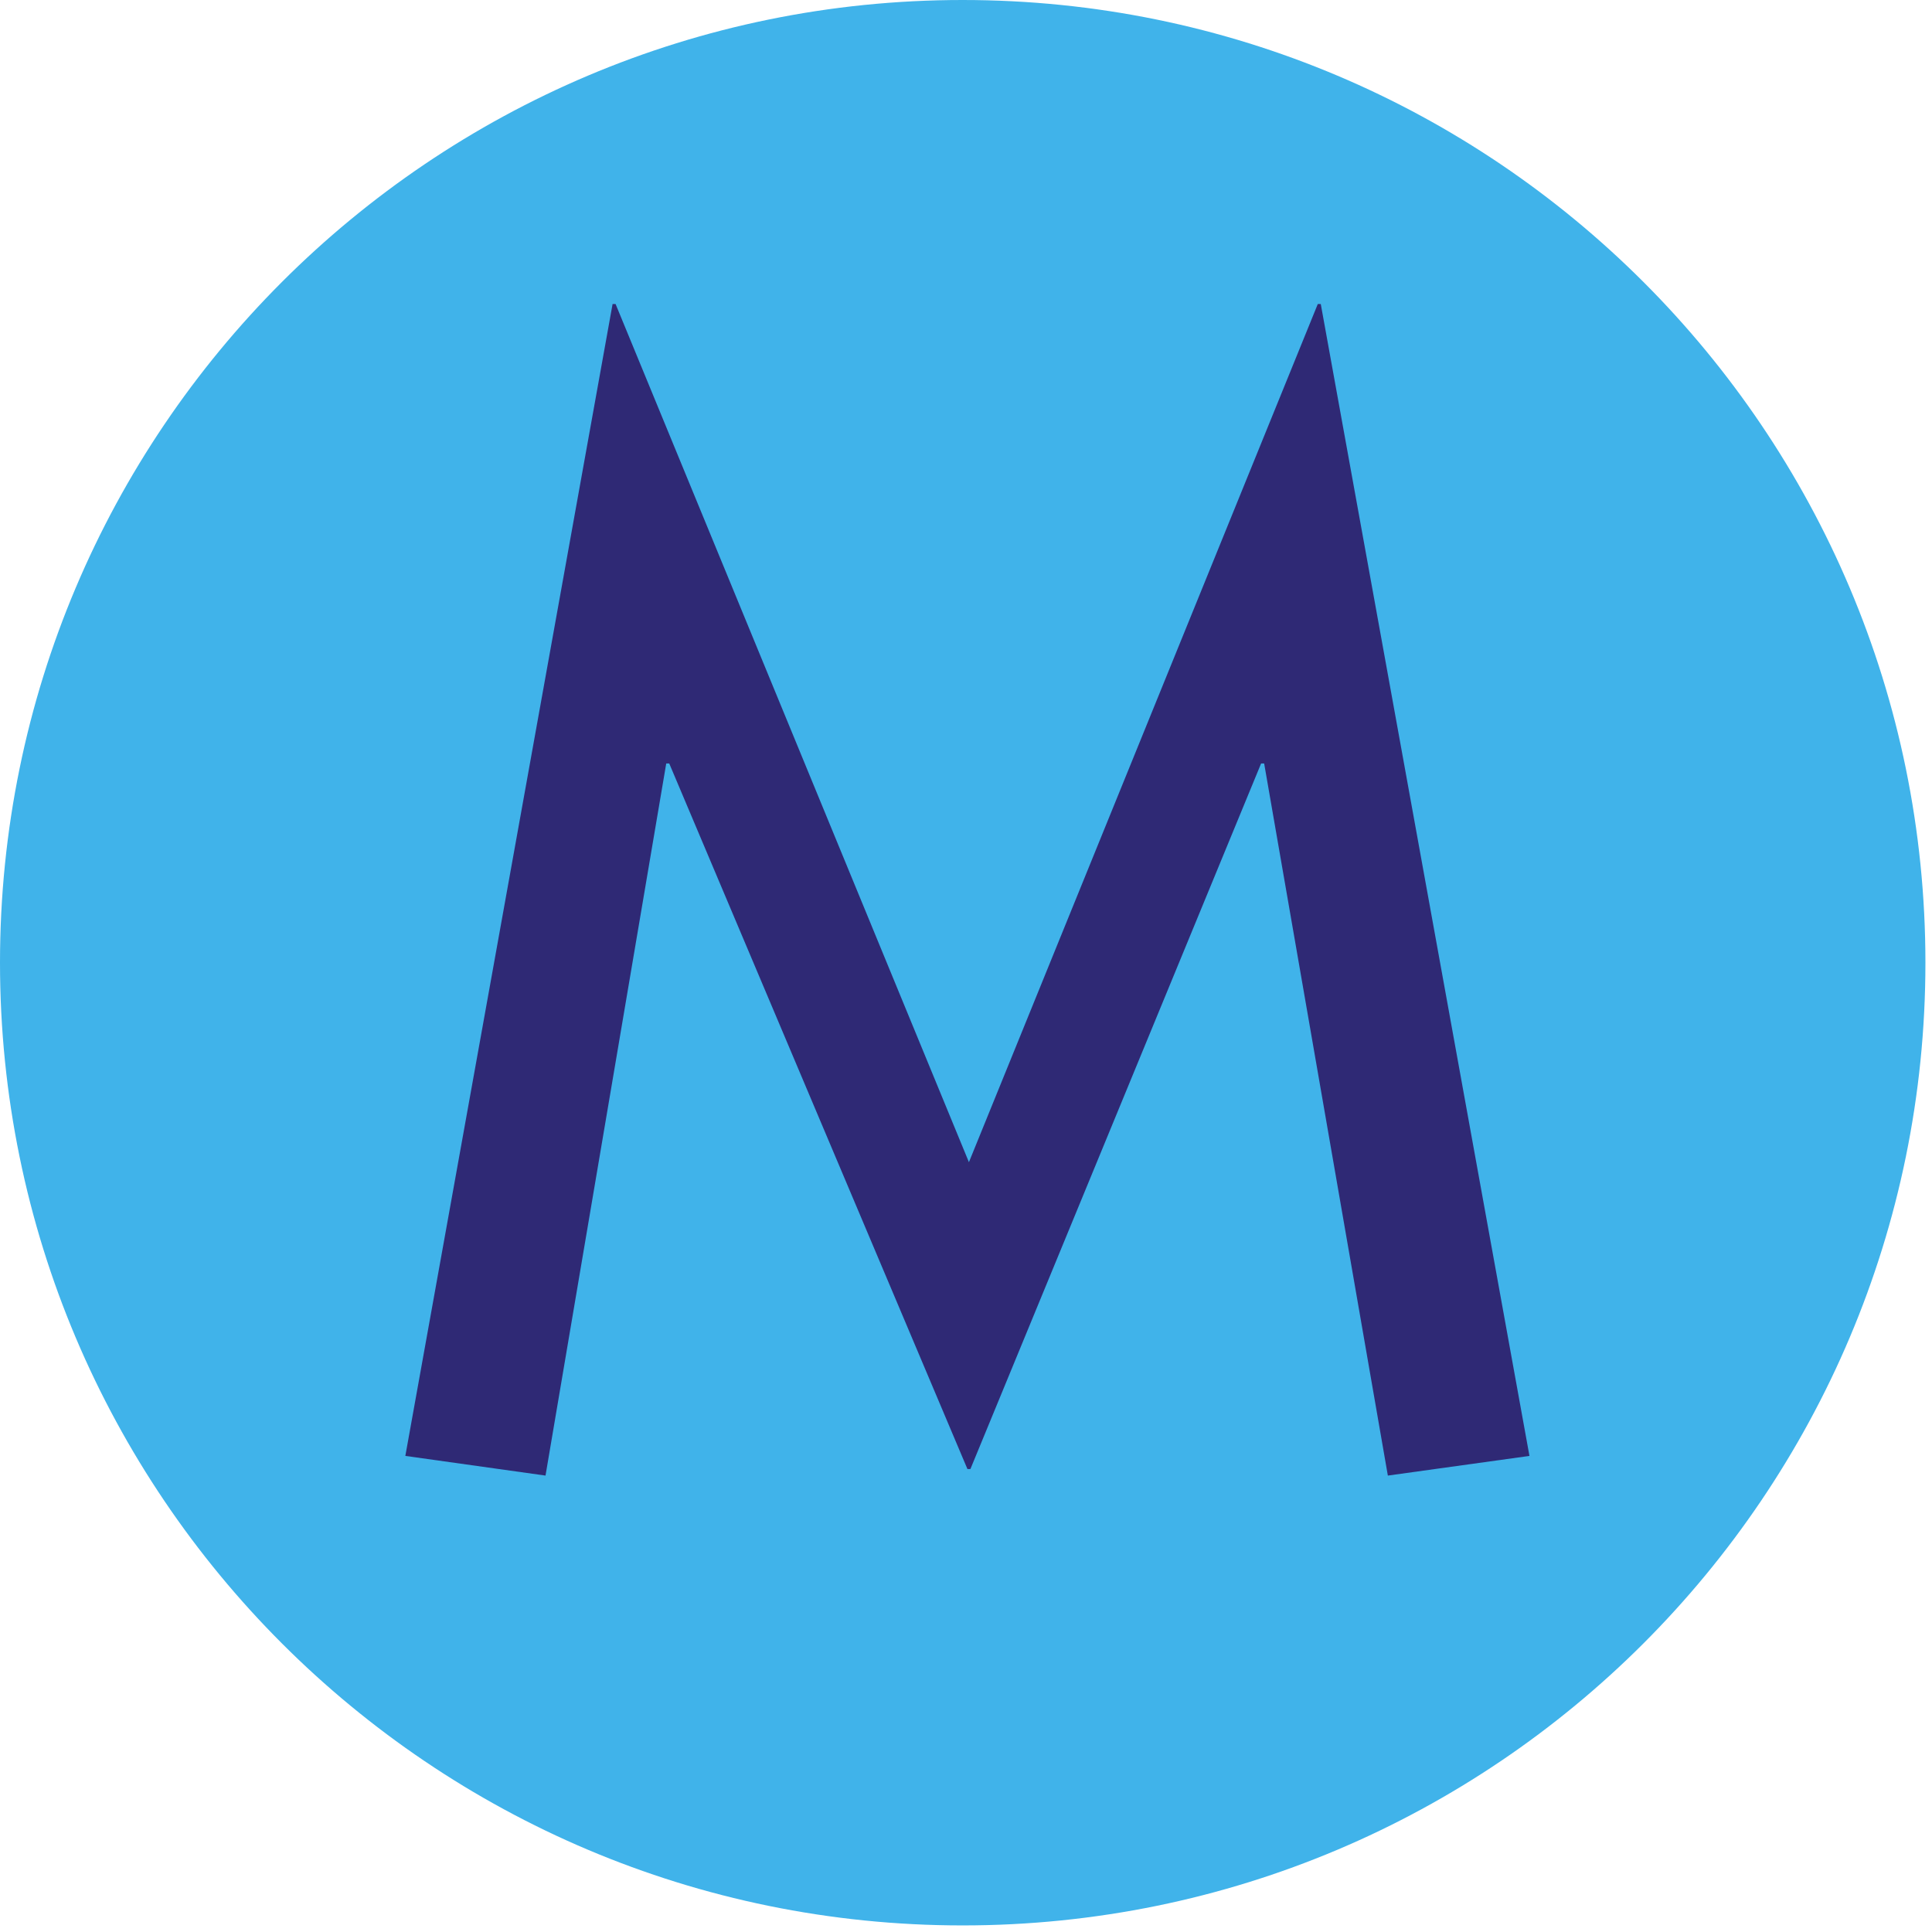 <svg width="123" height="123" viewBox="0 0 123 123" fill="none" xmlns="http://www.w3.org/2000/svg">
<path d="M122.581 61.287C122.581 95.14 95.14 122.581 61.285 122.581C27.439 122.581 0 95.14 0 61.287C0 27.439 27.439 0 61.285 0C95.14 0 122.581 27.439 122.581 61.287Z" fill="#40B3EA"/>
<path d="M25.806 92.69L39 19.355H39.19L61.686 73.99L83.897 19.355H84.086L97.372 92.69L88.357 93.942L80.482 48.605H80.288L61.781 93.525H61.591L42.606 48.605H42.416L34.73 93.942L25.806 92.69Z" fill="#2F2975"/>
</svg>
